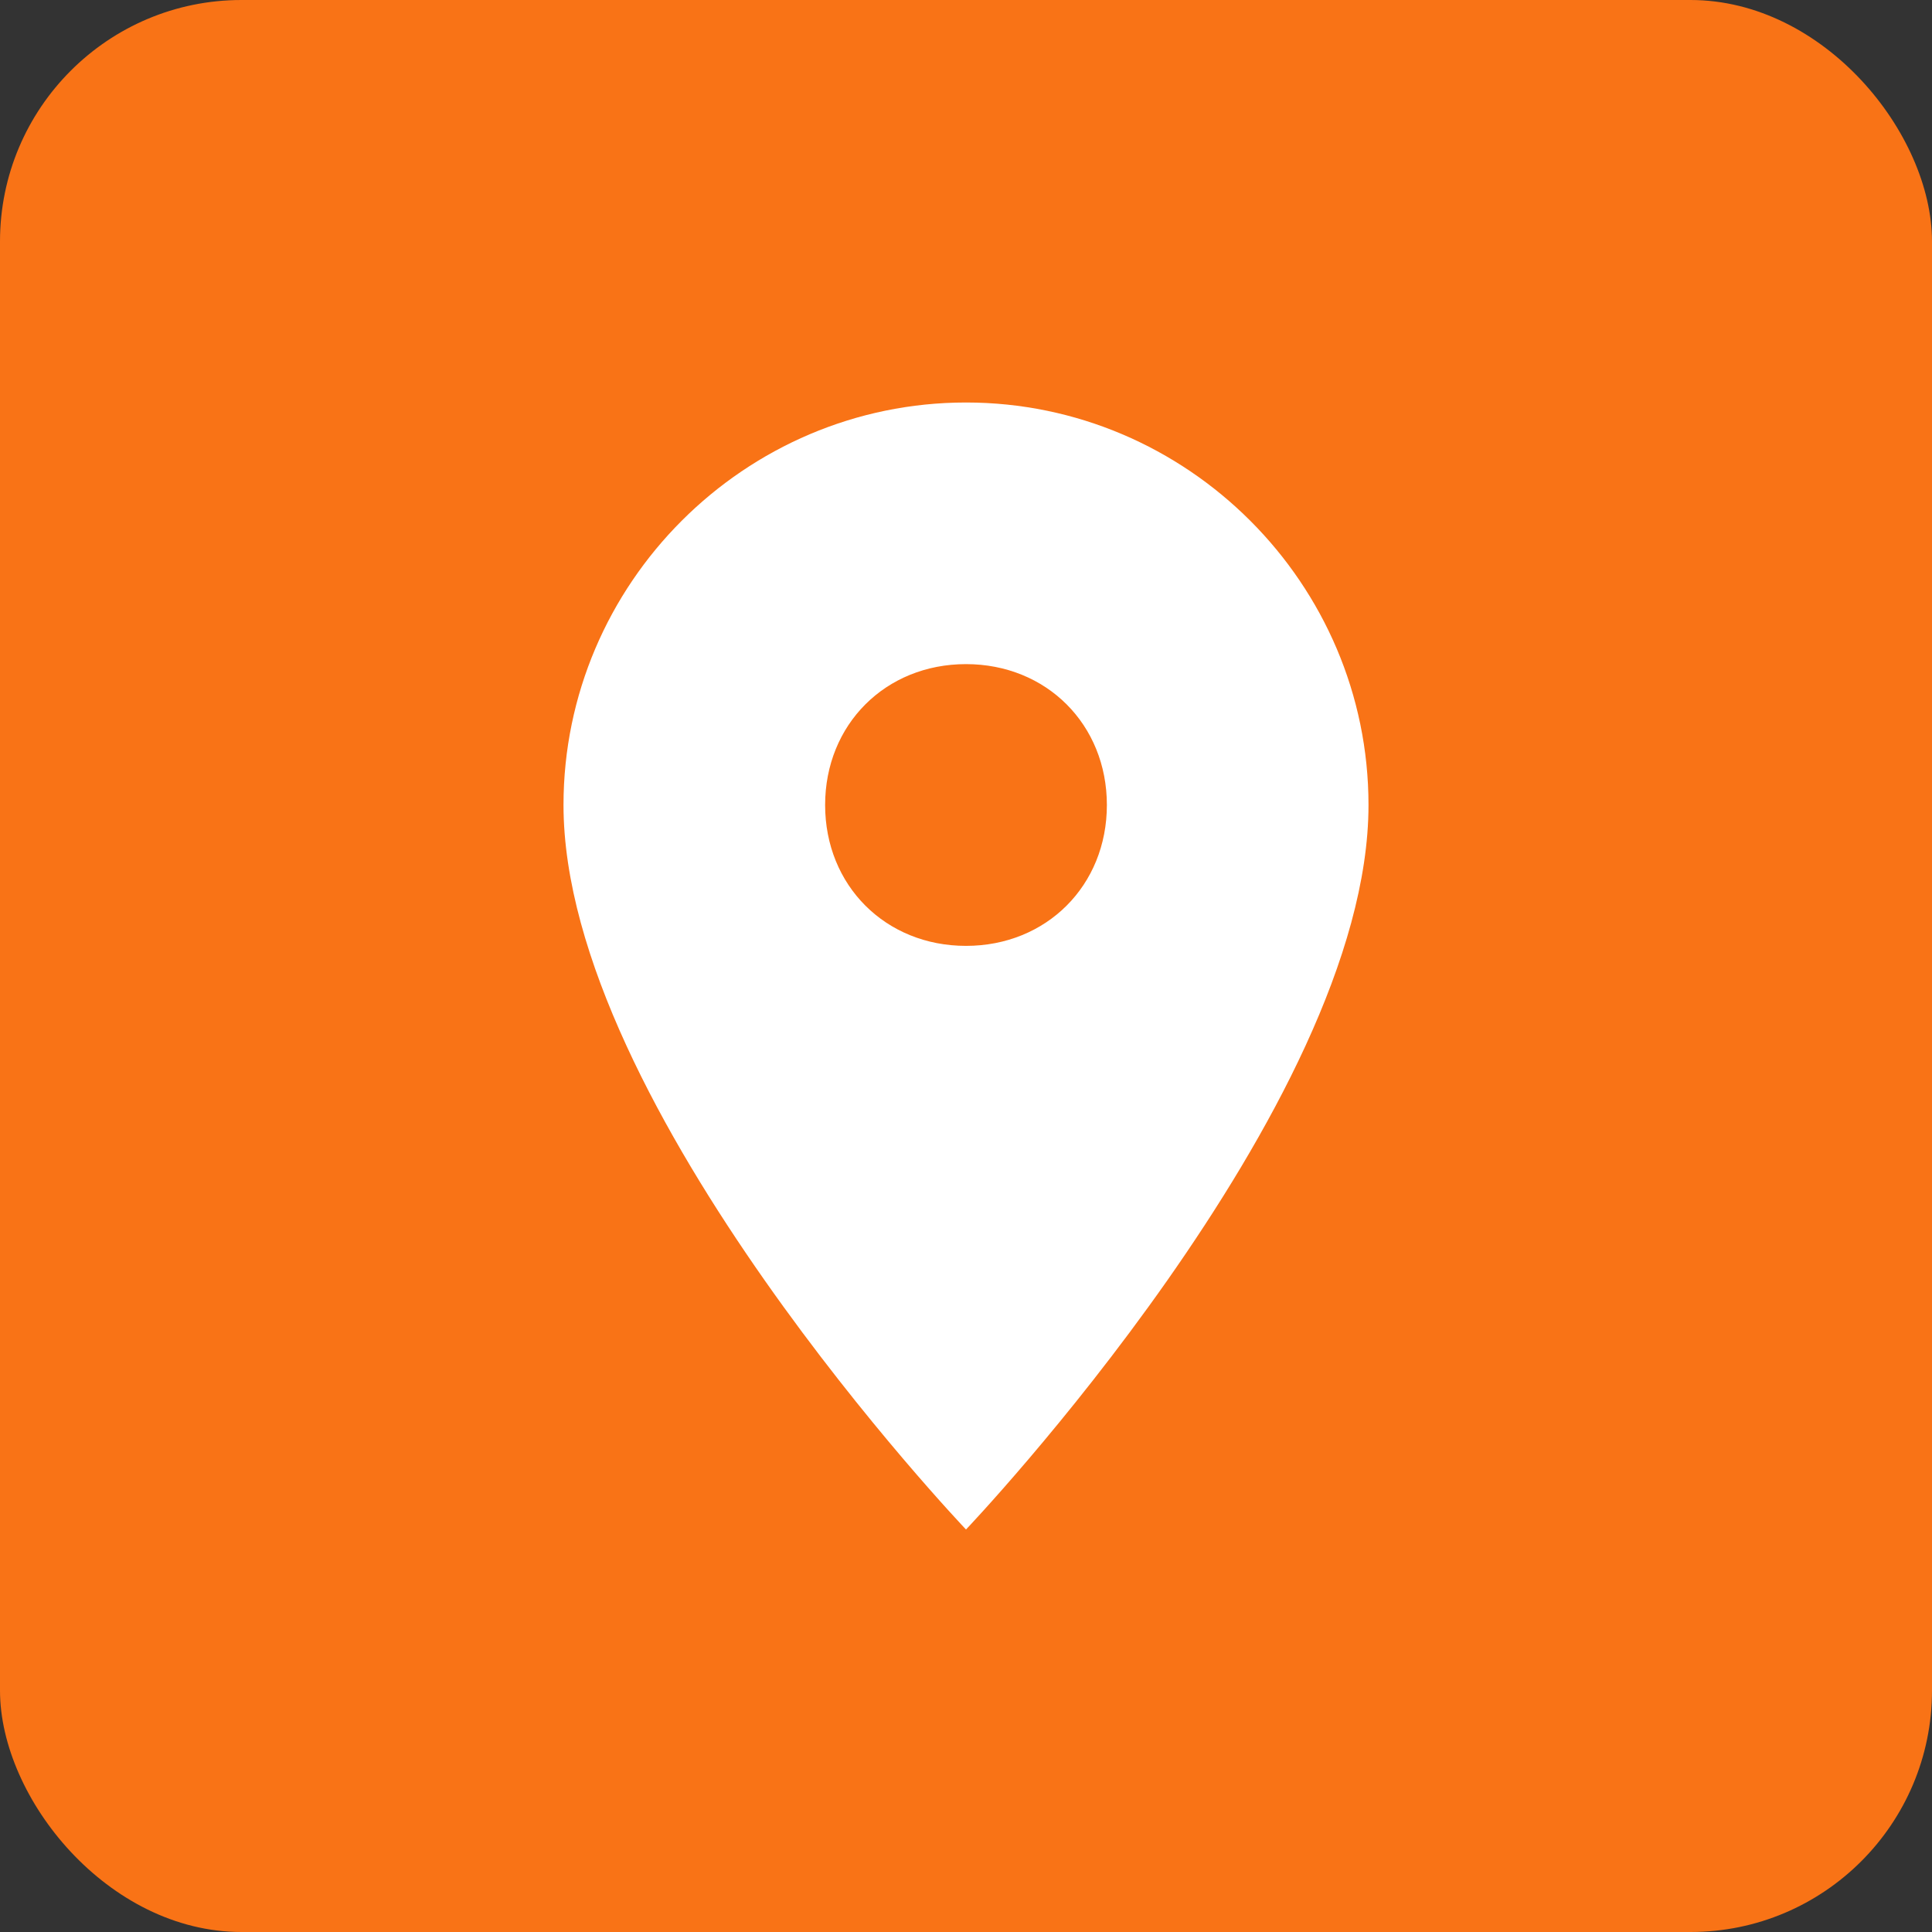 <svg xmlns="http://www.w3.org/2000/svg" width="192" height="192" viewBox="0 0 192 192">
  <rect x="0" y="0" width="192" height="192" fill="#333333" stroke="none"/>
  <rect fill="#f97316" width="192" height="192" rx="24"/>
  <path fill="white" d="M96 40c-22 0-40 18-40 40 0 30 40 72 40 72s40-42 40-72c0-22-18-40-40-40zm0 54c-8 0-14-6-14-14s6-14 14-14 14 6 14 14-6 14-14 14z"/>
</svg>
